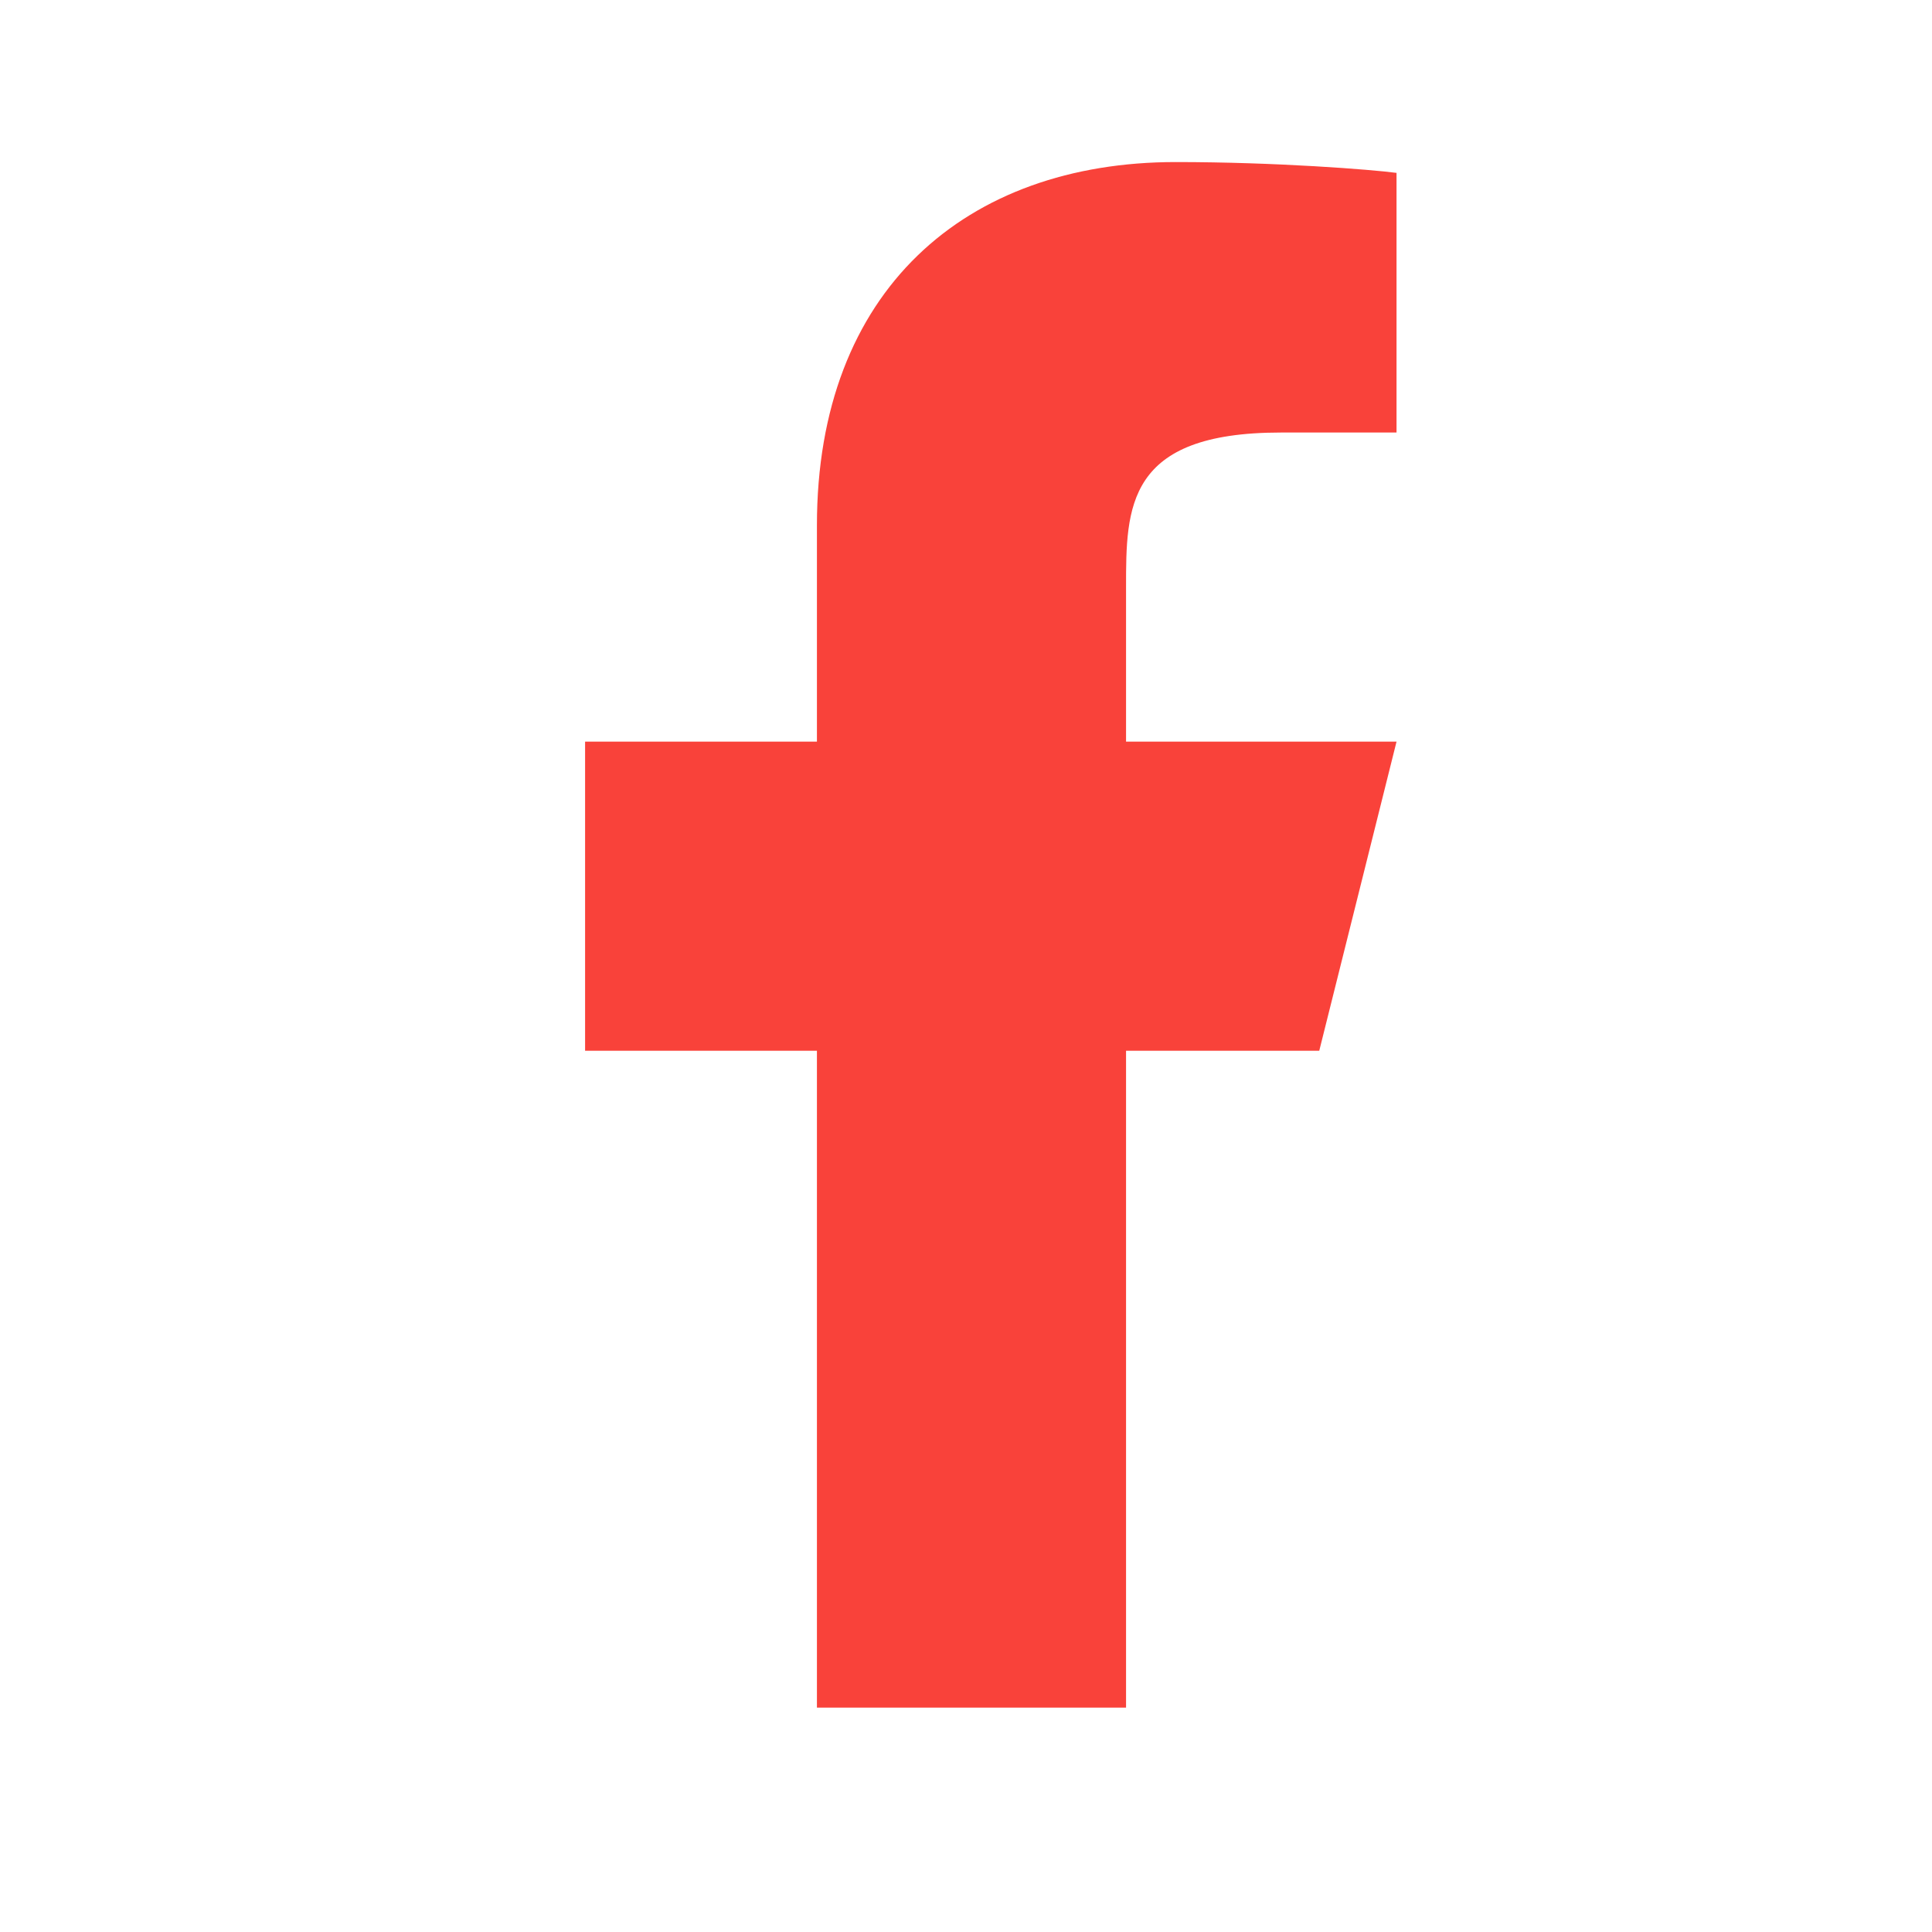 <svg width="25" height="25" viewBox="0 0 25 25" fill="none" xmlns="http://www.w3.org/2000/svg">
<path d="M14.571 13.597H17.071L18.071 9.597H14.571V7.597C14.571 6.567 14.571 5.597 16.571 5.597H18.071V2.237C17.745 2.194 16.514 2.097 15.214 2.097C12.499 2.097 10.571 3.754 10.571 6.797V9.597H7.571V13.597H10.571V22.097H14.571V13.597Z" fill="#F9423A"/>
</svg>
